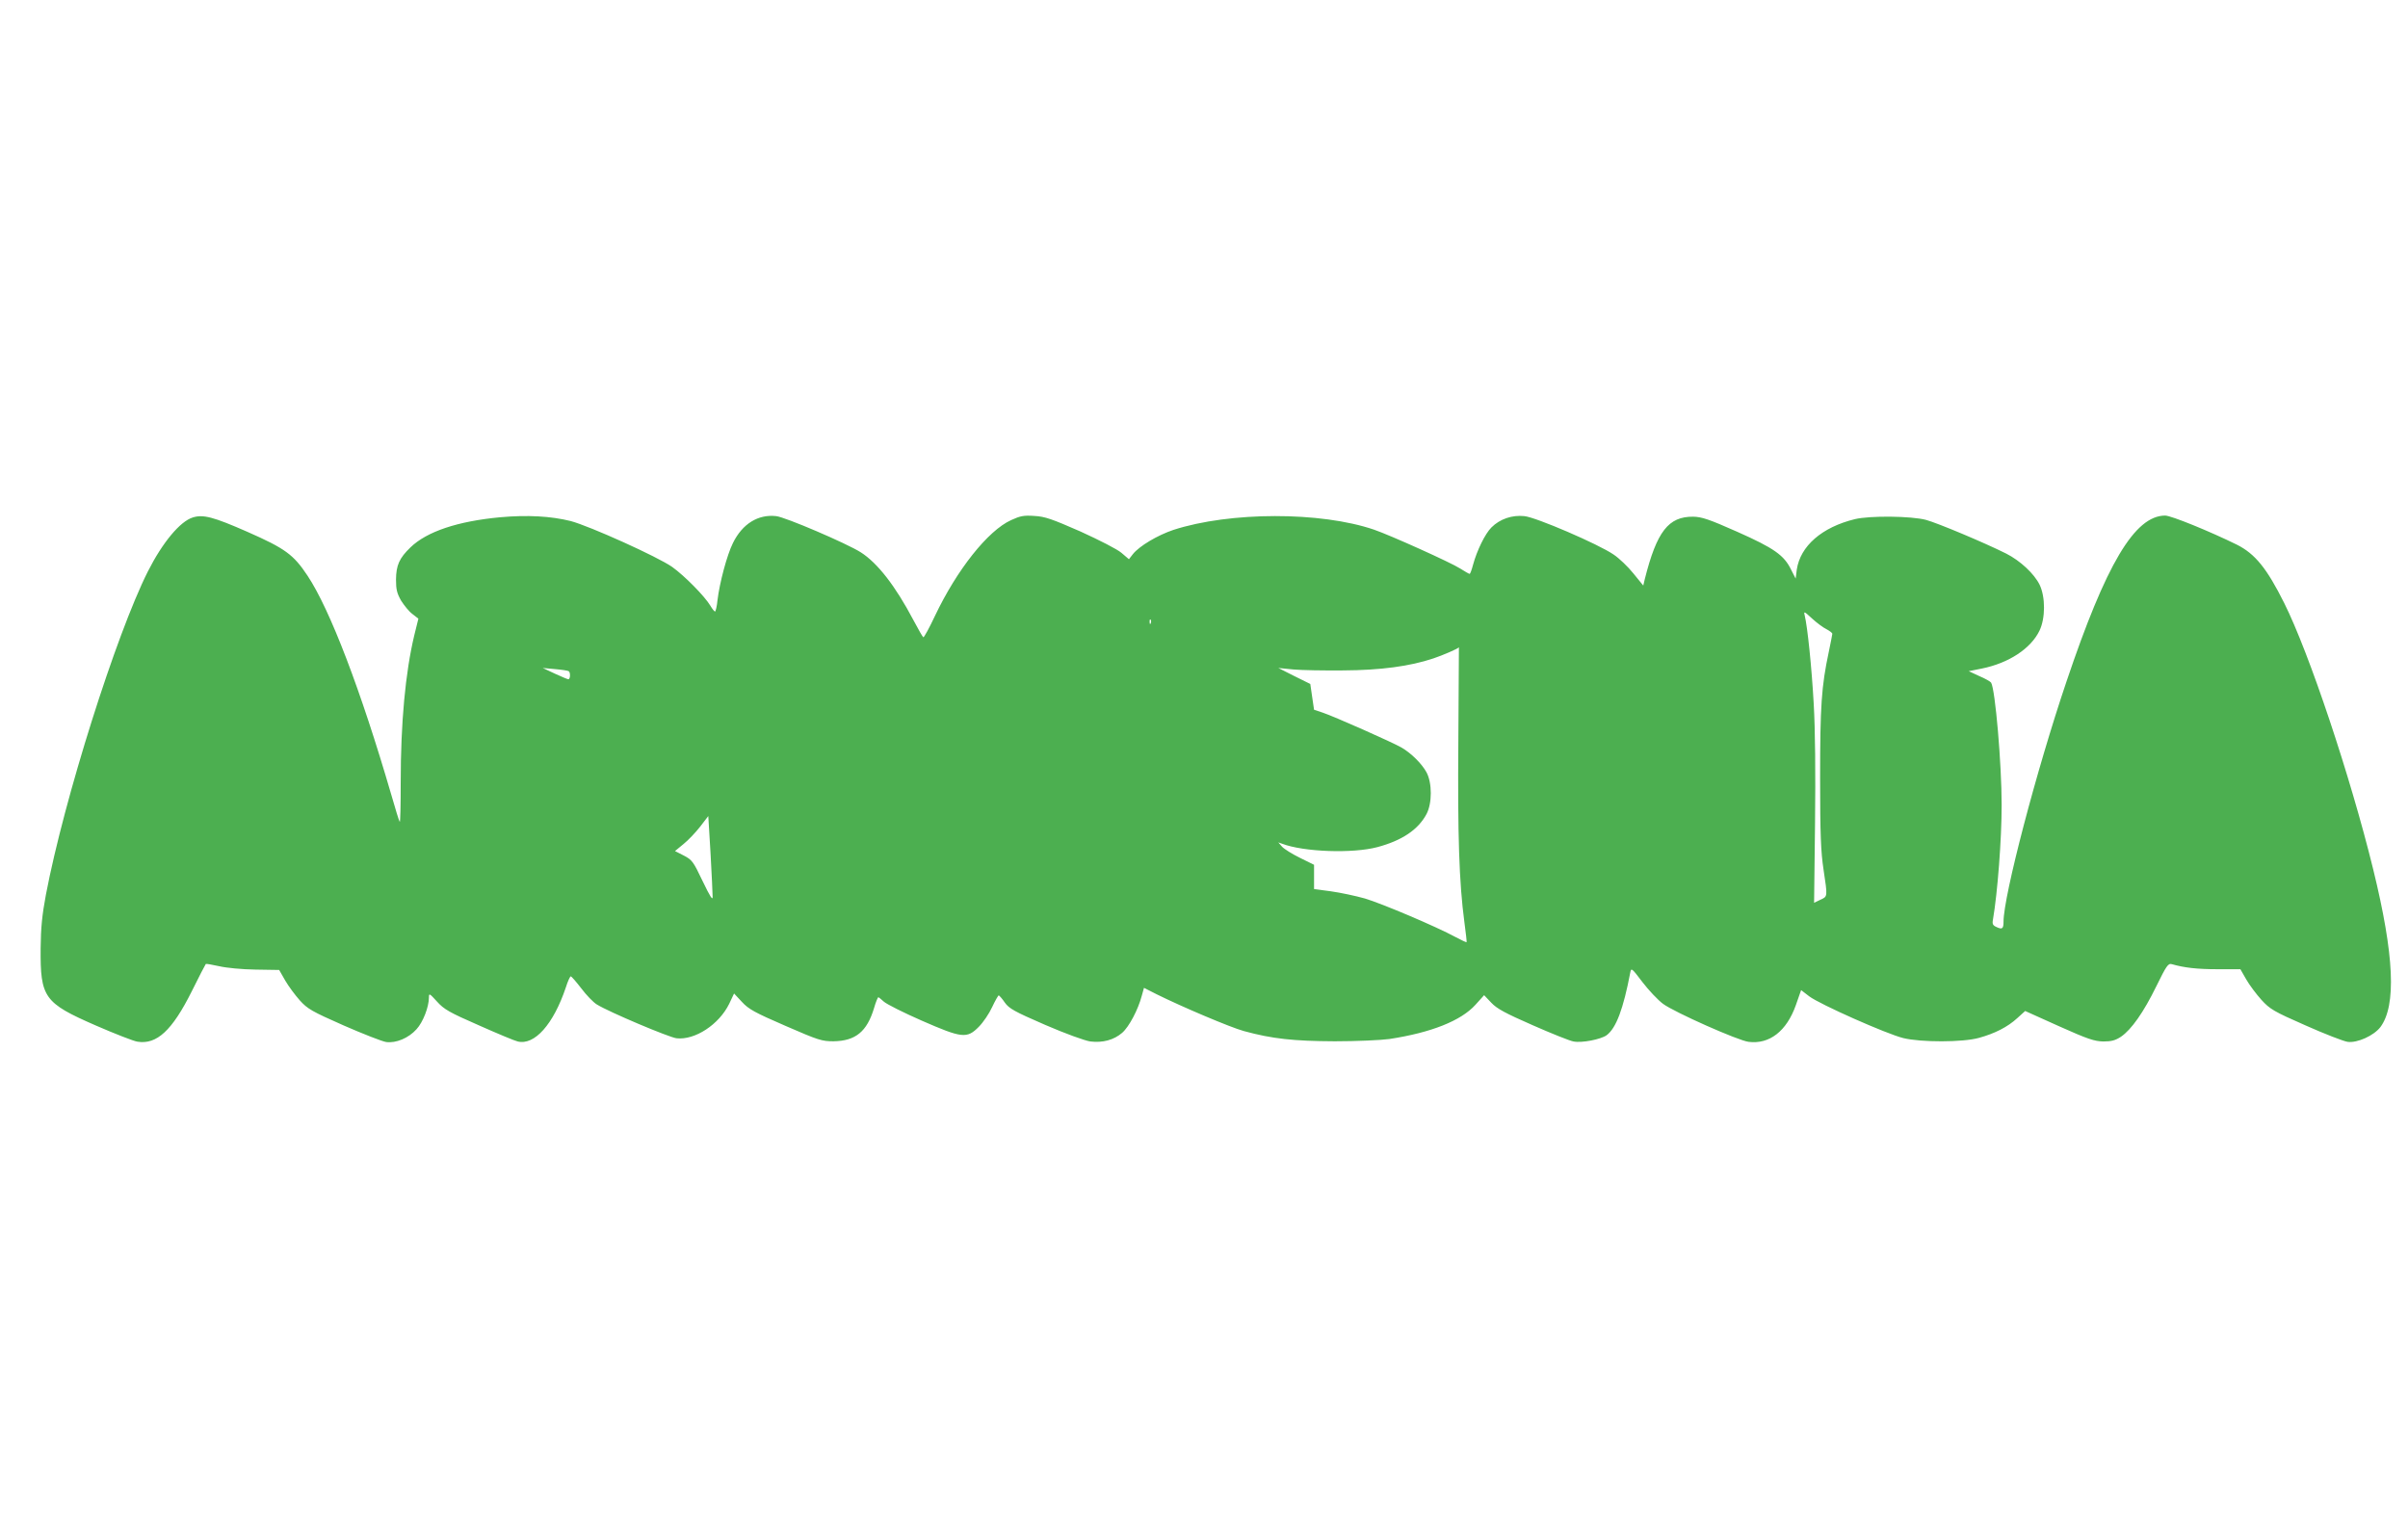 <?xml version="1.0" standalone="no"?>
<!DOCTYPE svg PUBLIC "-//W3C//DTD SVG 20010904//EN"
 "http://www.w3.org/TR/2001/REC-SVG-20010904/DTD/svg10.dtd">
<svg version="1.0" xmlns="http://www.w3.org/2000/svg"
 width="1280pt" height="811pt" viewBox="0 0 1280 811"
 preserveAspectRatio="xMidYMid meet">
<g transform="translate(0,811) scale(0.1,-0.1)"
fill="#4caf50" stroke="none">
<path d="M1025 5360 c-68 -21 -161 -133 -239 -287 -169 -336 -445 -1209 -542
-1718 -20 -107 -27 -174 -28 -285 -2 -262 18 -290 293 -410 101 -44 201 -83
221 -86 103 -17 185 59 289 267 39 79 73 144 75 146 2 2 33 -4 71 -12 38 -9
122 -17 193 -18 l126 -2 32 -56 c18 -31 53 -78 78 -106 41 -45 63 -58 233
-133 103 -45 205 -85 226 -88 52 -7 119 21 161 68 35 38 66 119 66 169 0 24 3
22 43 -22 37 -41 64 -57 222 -126 99 -44 192 -83 207 -86 89 -22 190 91 256
288 10 32 22 58 26 58 4 0 29 -29 56 -64 27 -36 64 -74 82 -85 66 -41 384
-175 424 -180 98 -11 226 73 280 183 l26 55 42 -45 c35 -38 67 -56 231 -127
177 -77 194 -82 256 -82 117 2 177 51 215 176 9 32 20 58 23 58 2 0 16 -11 30
-24 15 -13 104 -58 200 -100 215 -94 241 -97 304 -33 23 23 55 70 71 105 16
34 32 62 35 62 3 -1 18 -17 32 -38 23 -32 49 -47 215 -119 109 -47 211 -84
240 -88 66 -8 125 8 169 46 37 32 85 124 104 196 l12 43 67 -34 c133 -66 394
-177 465 -196 150 -41 263 -53 482 -54 116 0 246 6 290 12 223 34 381 97 458
182 l46 51 38 -40 c30 -32 75 -56 221 -120 100 -44 197 -83 216 -86 44 -9 145
11 176 33 51 38 89 140 126 334 5 26 8 23 65 -52 33 -43 82 -95 109 -115 61
-45 401 -196 455 -202 111 -14 202 57 251 195 l28 80 43 -33 c55 -42 411 -200
500 -222 94 -23 315 -23 402 1 84 23 153 58 204 105 l42 38 180 -81 c154 -69
188 -80 236 -81 43 0 64 6 93 25 56 38 121 131 188 268 54 110 63 123 82 118
66 -19 134 -27 243 -27 l122 0 31 -54 c17 -30 54 -79 81 -109 45 -49 64 -61
235 -136 101 -45 202 -84 223 -87 52 -7 139 33 174 78 86 115 74 382 -38 839
-122 497 -341 1151 -473 1415 -92 184 -154 261 -251 310 -142 70 -350 155
-382 155 -162 -1 -314 -257 -525 -884 -159 -470 -334 -1138 -334 -1274 0 -38
-7 -43 -37 -29 -20 9 -24 16 -19 41 24 141 46 423 46 608 0 218 -34 614 -56
650 -4 6 -32 22 -63 35 l-56 26 70 14 c143 29 260 106 306 201 32 66 32 179 1
244 -29 59 -103 128 -178 166 -118 59 -364 162 -426 179 -80 21 -299 23 -378
4 -176 -43 -290 -143 -309 -268 l-6 -48 -24 47 c-37 77 -91 115 -287 202 -151
67 -188 79 -234 80 -131 1 -193 -78 -257 -332 l-8 -34 -53 65 c-28 35 -76 81
-105 100 -80 55 -412 198 -474 204 -65 7 -130 -15 -175 -60 -34 -34 -77 -122
-98 -199 -7 -27 -15 -48 -18 -48 -3 0 -26 13 -51 29 -48 31 -372 177 -457 206
-284 97 -766 96 -1066 -1 -84 -28 -182 -86 -216 -129 l-21 -27 -40 34 c-22 19
-116 67 -217 113 -153 67 -189 80 -246 83 -56 4 -75 0 -123 -22 -124 -56 -289
-265 -405 -509 -30 -64 -58 -115 -62 -114 -3 1 -27 43 -53 92 -95 180 -190
303 -280 360 -74 47 -401 187 -449 192 -96 11 -180 -41 -230 -143 -32 -64 -71
-212 -82 -303 -3 -33 -10 -61 -13 -61 -4 0 -15 14 -25 31 -30 50 -136 158
-203 206 -77 54 -438 217 -540 244 -105 26 -229 33 -374 20 -226 -21 -390 -76
-477 -160 -60 -58 -76 -95 -77 -171 0 -53 5 -73 27 -112 16 -25 42 -58 60 -71
l32 -25 -22 -89 c-47 -197 -72 -463 -72 -781 0 -118 -2 -213 -5 -210 -3 2 -23
67 -45 144 -162 556 -326 985 -445 1164 -75 113 -119 145 -321 234 -180 79
-234 93 -289 76z m8684 -594 c17 -9 31 -20 31 -24 0 -4 -9 -48 -19 -97 -39
-183 -46 -287 -46 -670 0 -300 4 -392 18 -485 22 -148 23 -144 -17 -162 l-33
-16 5 421 c3 271 1 499 -7 637 -11 197 -33 408 -48 470 -6 23 -2 21 39 -17 25
-23 60 -49 77 -57z m-3592 32 c-3 -8 -6 -5 -6 6 -1 11 2 17 5 13 3 -3 4 -12 1
-19z m1635 -626 c-4 -501 4 -752 32 -962 8 -58 13 -106 12 -107 -2 -2 -27 10
-57 26 -107 58 -396 180 -484 206 -50 14 -130 31 -180 38 l-90 12 0 65 0 64
-75 37 c-41 20 -84 47 -95 59 l-20 23 20 -7 c115 -44 376 -53 507 -18 131 35
217 93 261 176 30 57 30 165 0 221 -24 45 -81 102 -133 132 -46 27 -362 167
-420 186 l-45 15 -10 68 -10 69 -85 42 -85 43 80 -8 c44 -4 163 -6 265 -5 199
1 355 22 480 64 48 16 132 52 135 59 0 0 -1 -224 -3 -498z m-4729 371 c10 -6
9 -43 -2 -43 -4 0 -37 14 -72 30 l-64 30 65 -6 c36 -3 68 -8 73 -11z m765
-1198 c1 -23 -12 -3 -53 82 -50 105 -56 113 -100 136 l-47 24 45 37 c25 20 65
62 89 93 l43 56 12 -199 c6 -109 11 -212 11 -229z"/>
</g>
</svg>
